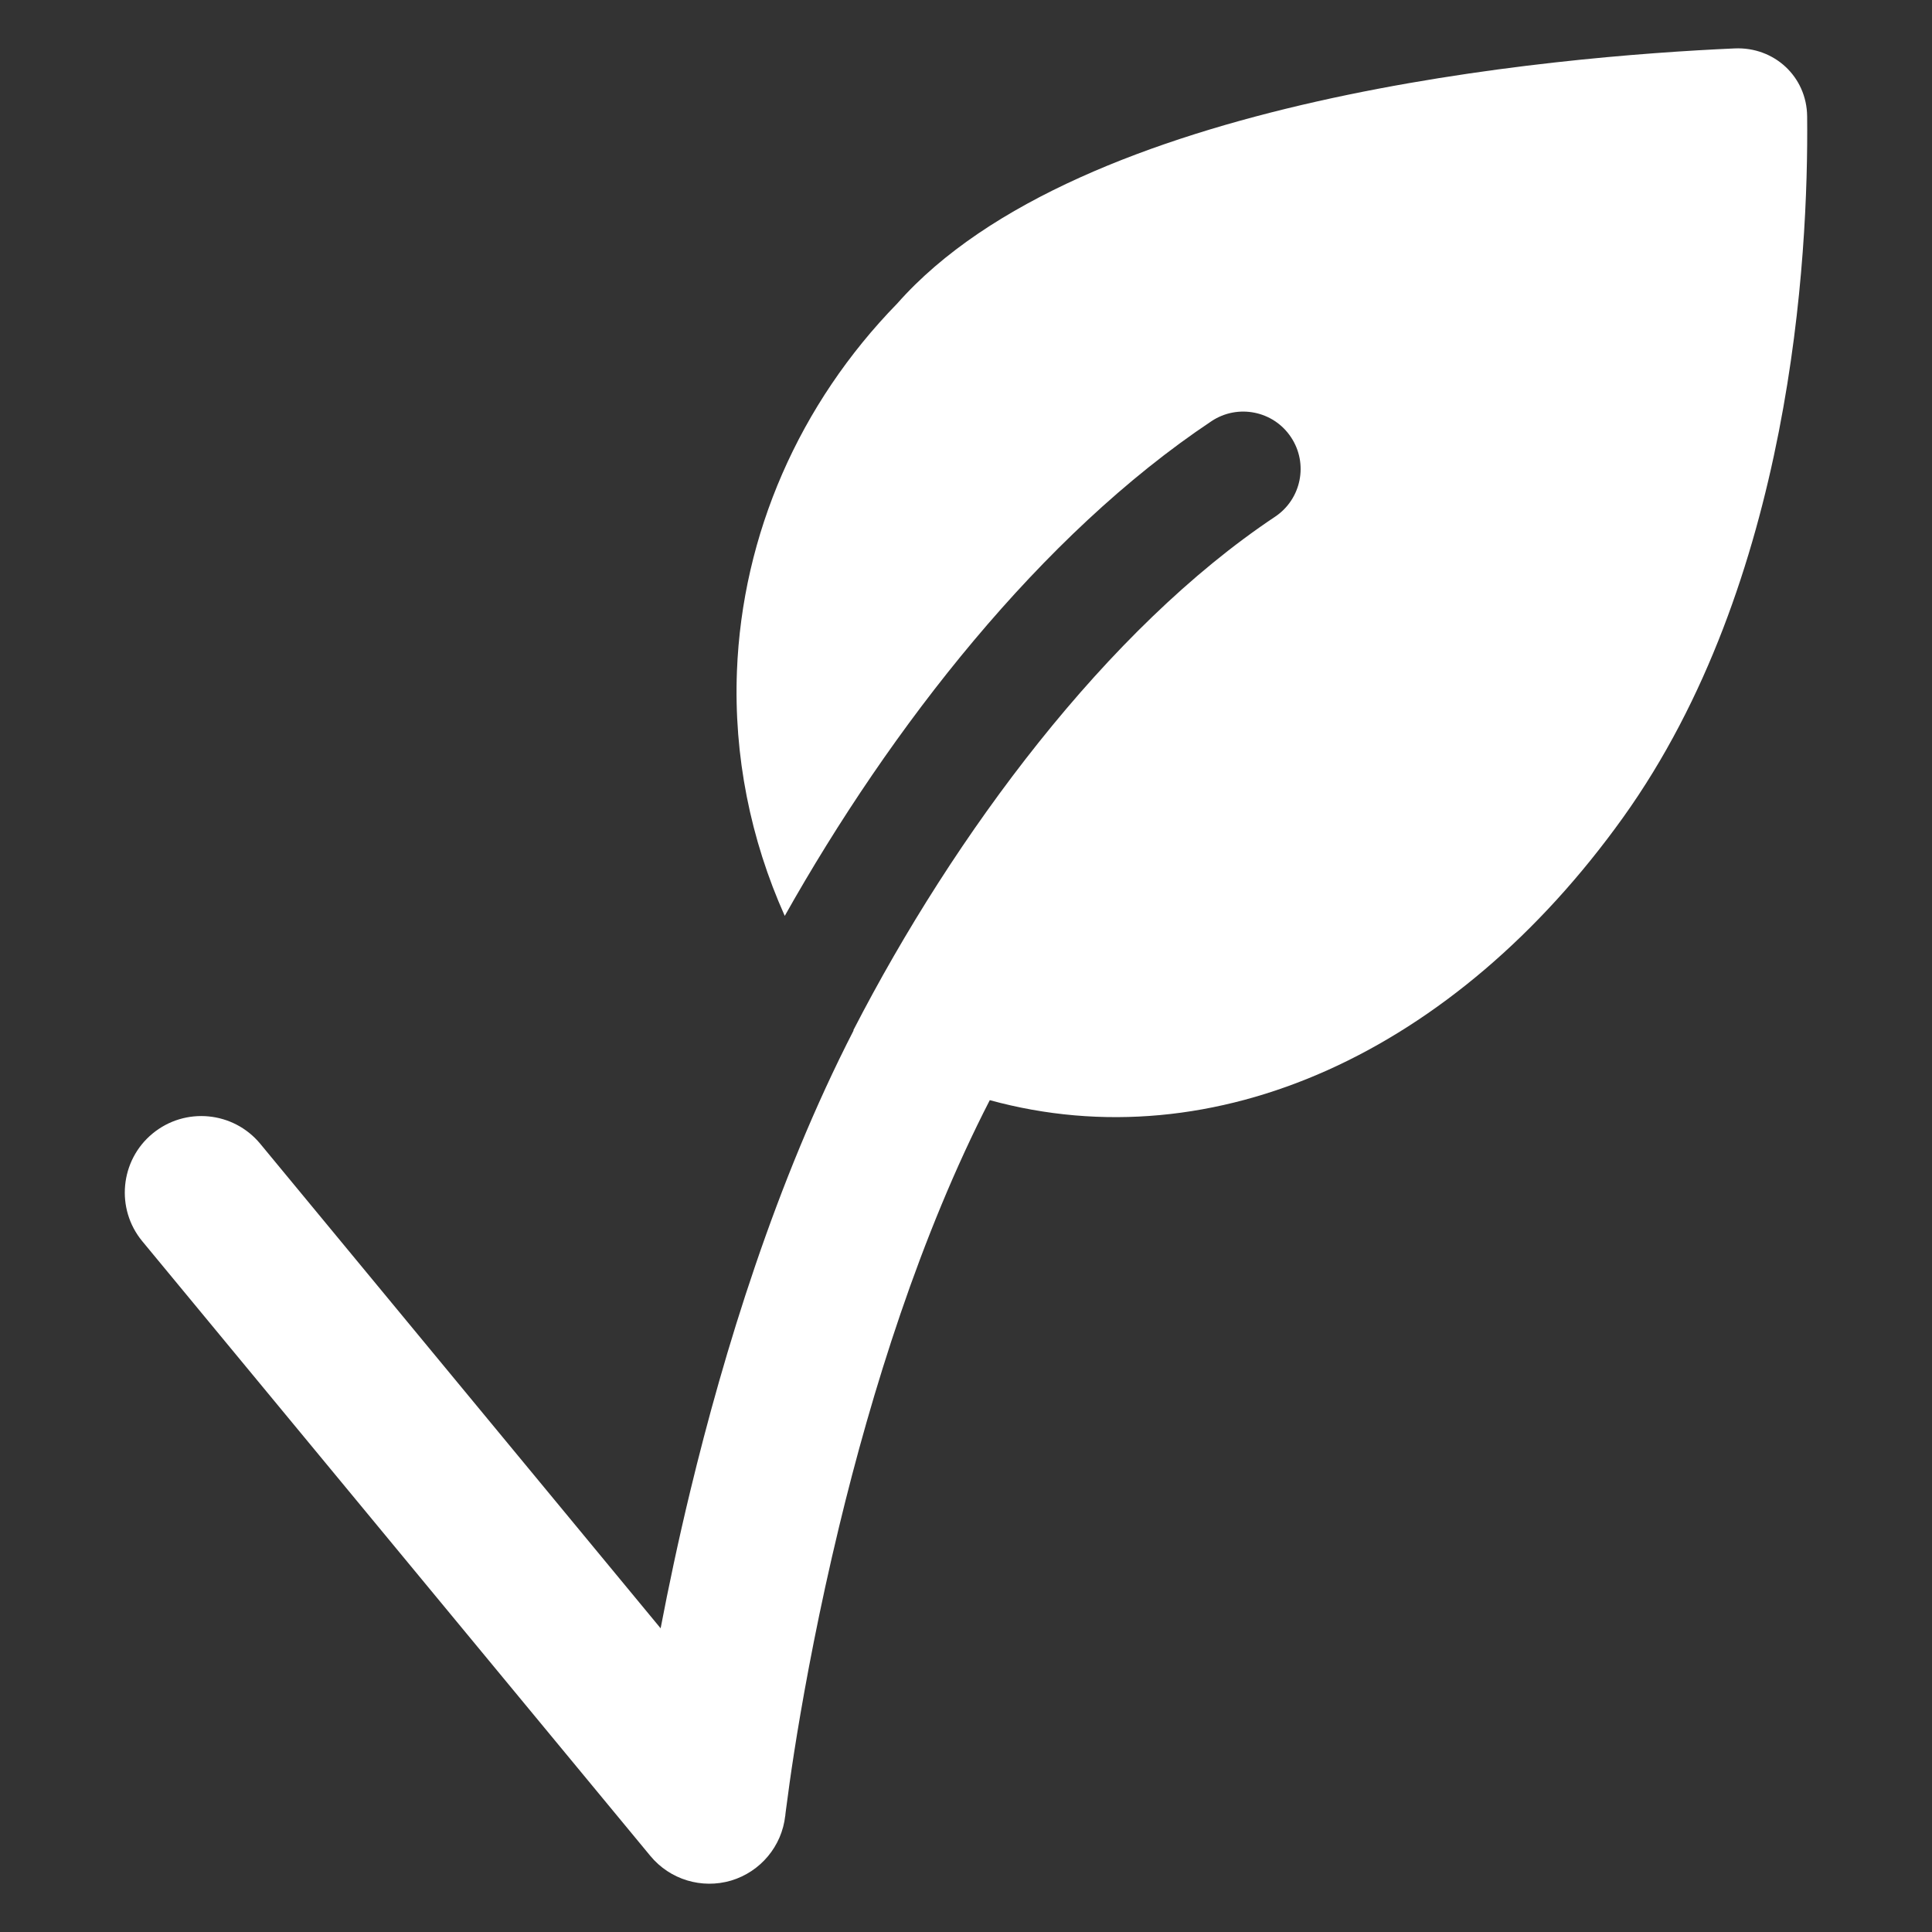 <svg width="16" height="16" viewBox="0 0 16 16" fill="none" xmlns="http://www.w3.org/2000/svg">
<rect x="0" y="0" width="16" height="16" fill="#333333" stroke="none"/>
<path fill-rule="evenodd" clip-rule="evenodd" d="M7.069 8.534C7.069 8.533 7.068 8.533 7.067 8.532C7.903 6.909 9.166 5.208 10.56 4.279C10.778 4.133 10.837 3.838 10.691 3.62C10.546 3.402 10.251 3.343 10.033 3.488C8.619 4.431 7.378 6.022 6.499 7.585C6.214 6.949 6.076 6.258 6.103 5.558C6.147 4.426 6.618 3.346 7.431 2.513C8.941 0.802 12.879 0.467 14.365 0.401C14.693 0.386 14.963 0.635 14.966 0.964C14.978 2.131 14.837 4.822 13.441 6.771C12.047 8.717 10.06 9.622 8.197 9.111C7.621 10.231 7.218 11.527 6.949 12.643C6.784 13.327 6.672 13.929 6.601 14.36C6.566 14.575 6.541 14.746 6.526 14.863C6.518 14.921 6.512 14.966 6.508 14.996L6.504 15.028L6.504 15.036L6.503 15.037C6.475 15.29 6.298 15.501 6.055 15.574C5.811 15.646 5.548 15.566 5.386 15.37L1.178 10.279C0.956 10.01 0.994 9.61 1.263 9.388C1.533 9.165 1.932 9.203 2.155 9.472L5.471 13.485C5.536 13.145 5.617 12.76 5.717 12.346C5.995 11.196 6.424 9.789 7.069 8.534Z" fill="white"/>
</svg>
